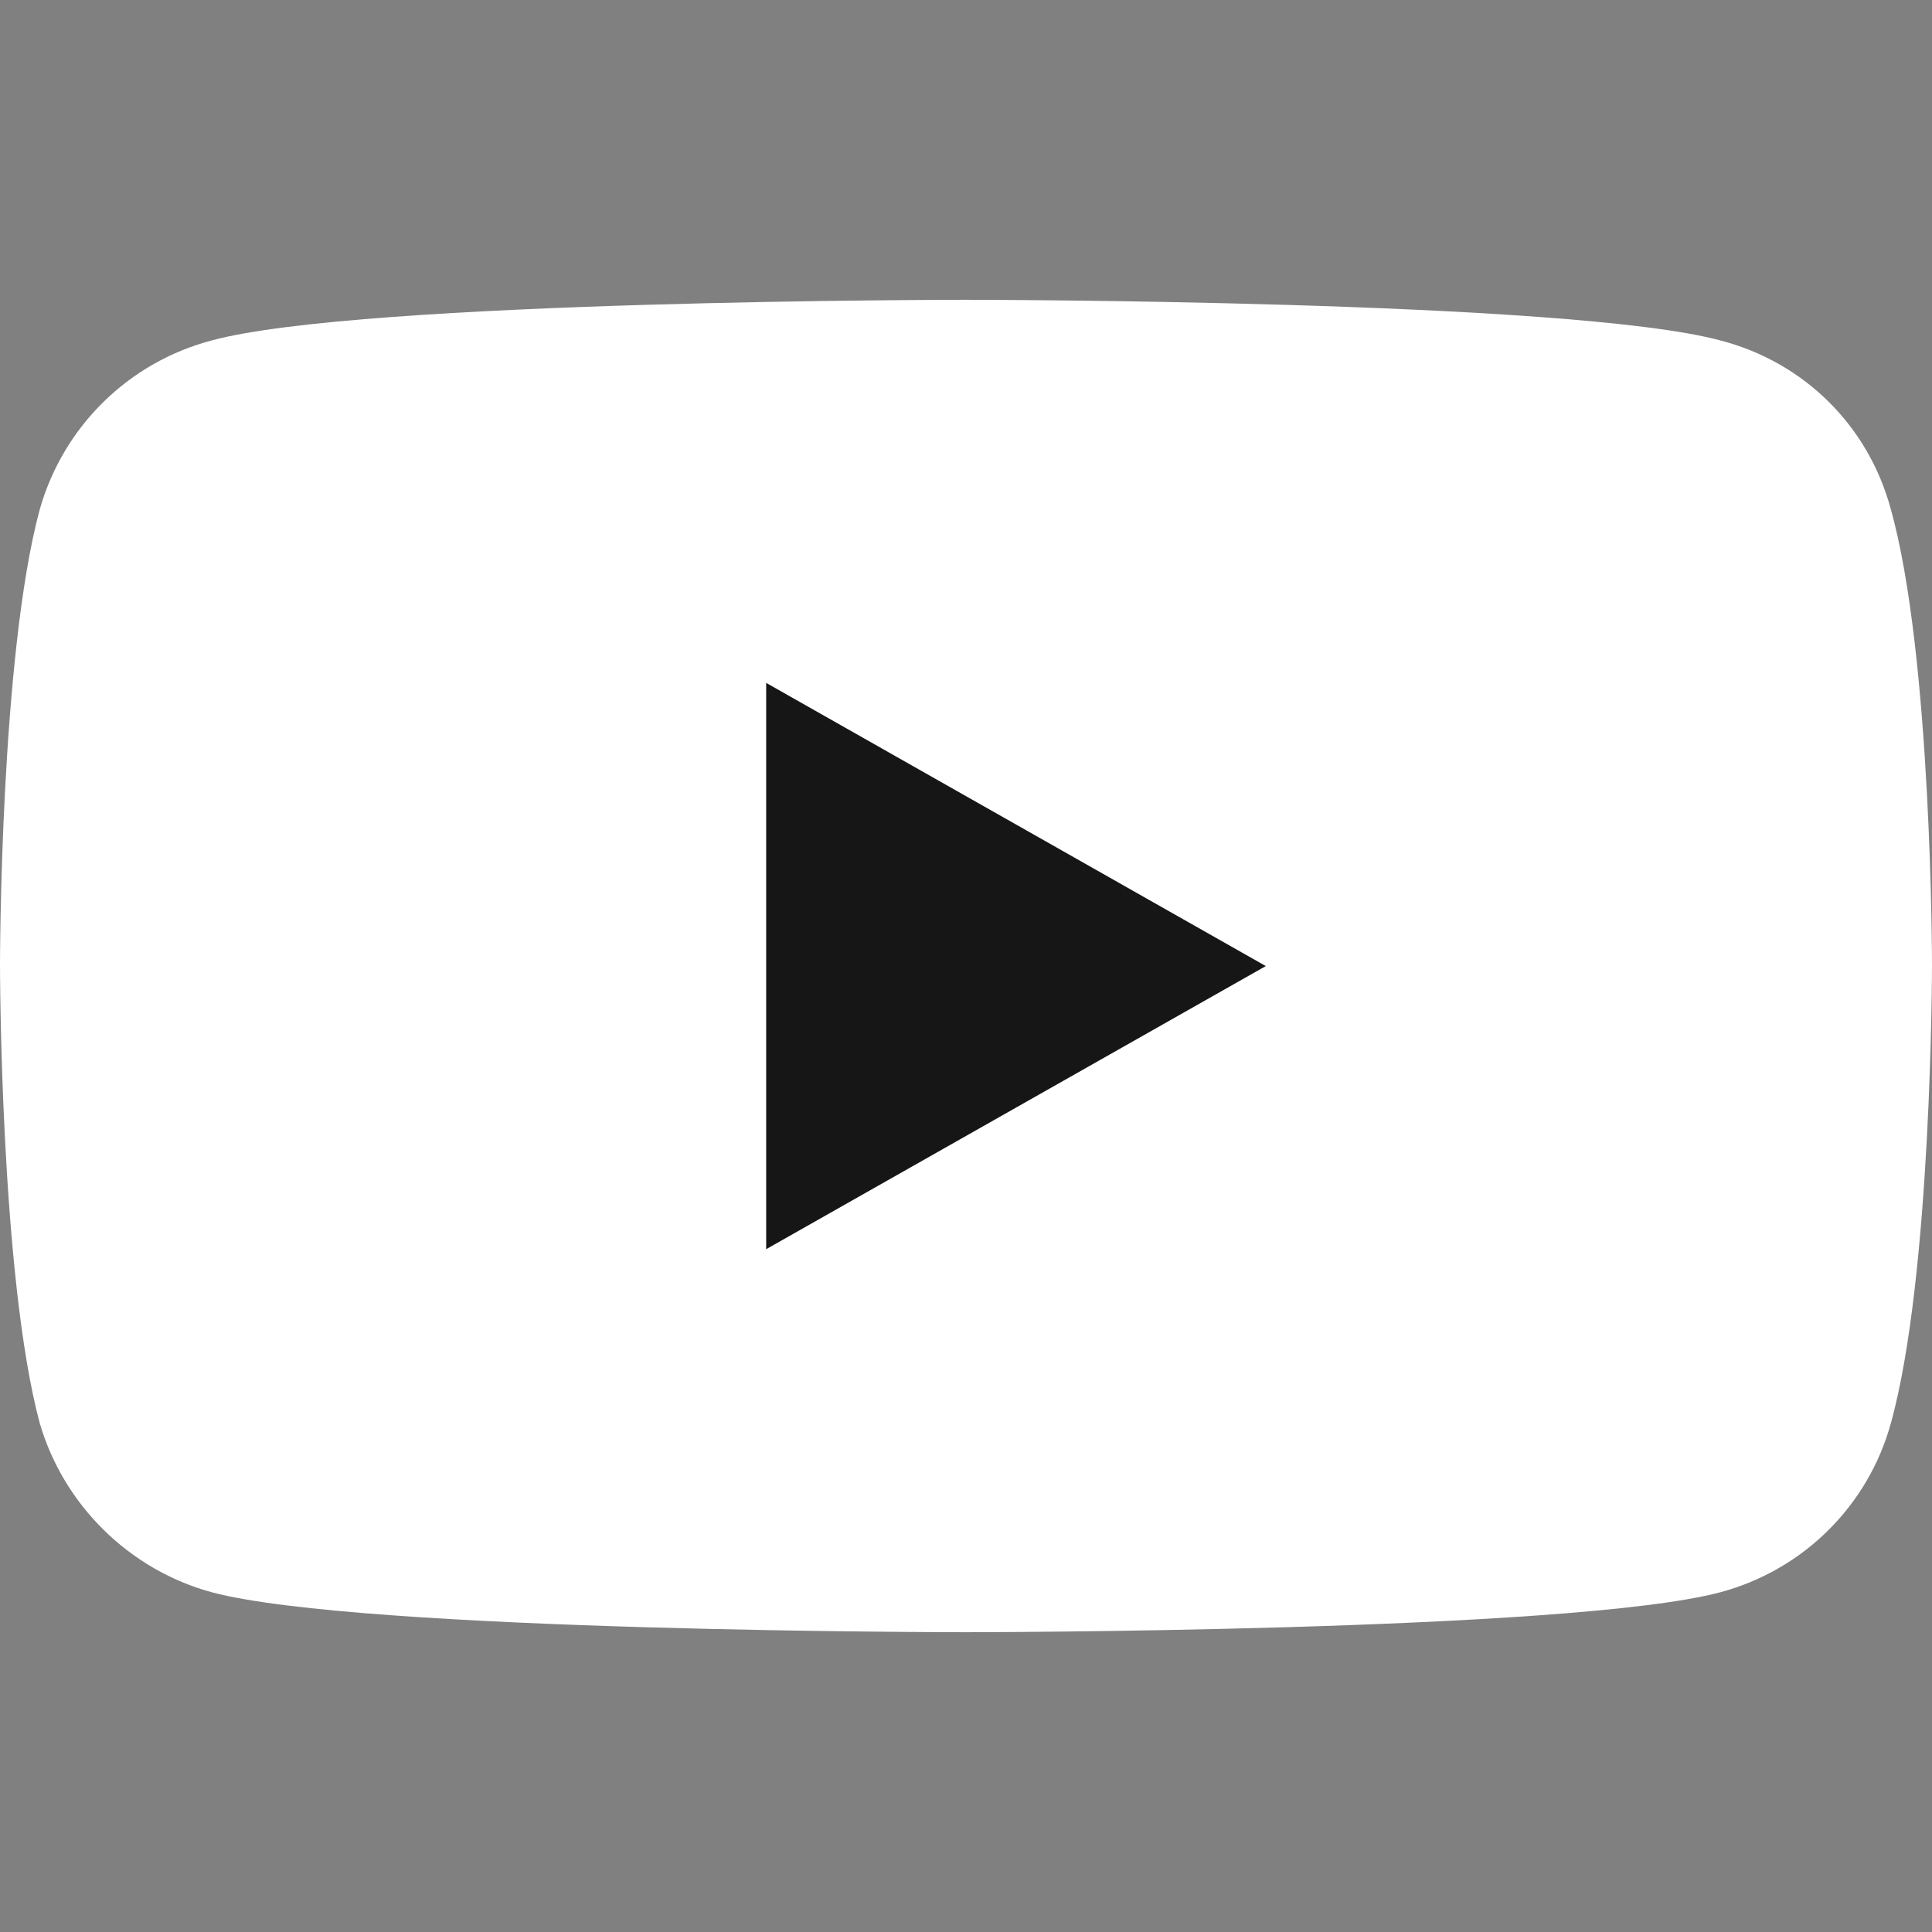 <svg width="28" height="28" viewBox="0 0 28 28" fill="none" xmlns="http://www.w3.org/2000/svg">
<rect x="0" y="0" width="28" height="28" fill="#808080" stroke="none"/>
<path d="M13.985 23.655C13.985 23.655 22.757 23.655 24.933 23.076C26.157 22.747 27.079 21.801 27.402 20.633C28 18.49 28 13.981 28 13.981C28 13.981 28 9.501 27.402 7.376C27.079 6.179 26.157 5.252 24.933 4.934C22.757 4.345 13.985 4.345 13.985 4.345C13.985 4.345 5.233 4.345 3.068 4.934C1.862 5.252 0.921 6.179 0.578 7.376C1.64622e-07 9.501 0 13.981 0 13.981C0 13.981 1.64622e-07 18.49 0.578 20.633C0.921 21.801 1.862 22.747 3.068 23.076C5.233 23.655 13.985 23.655 13.985 23.655Z" fill="white"/>
<path d="M18.345 14.001L11.104 9.897V18.104L18.345 14.001Z" fill="#161617"/>
</svg>
